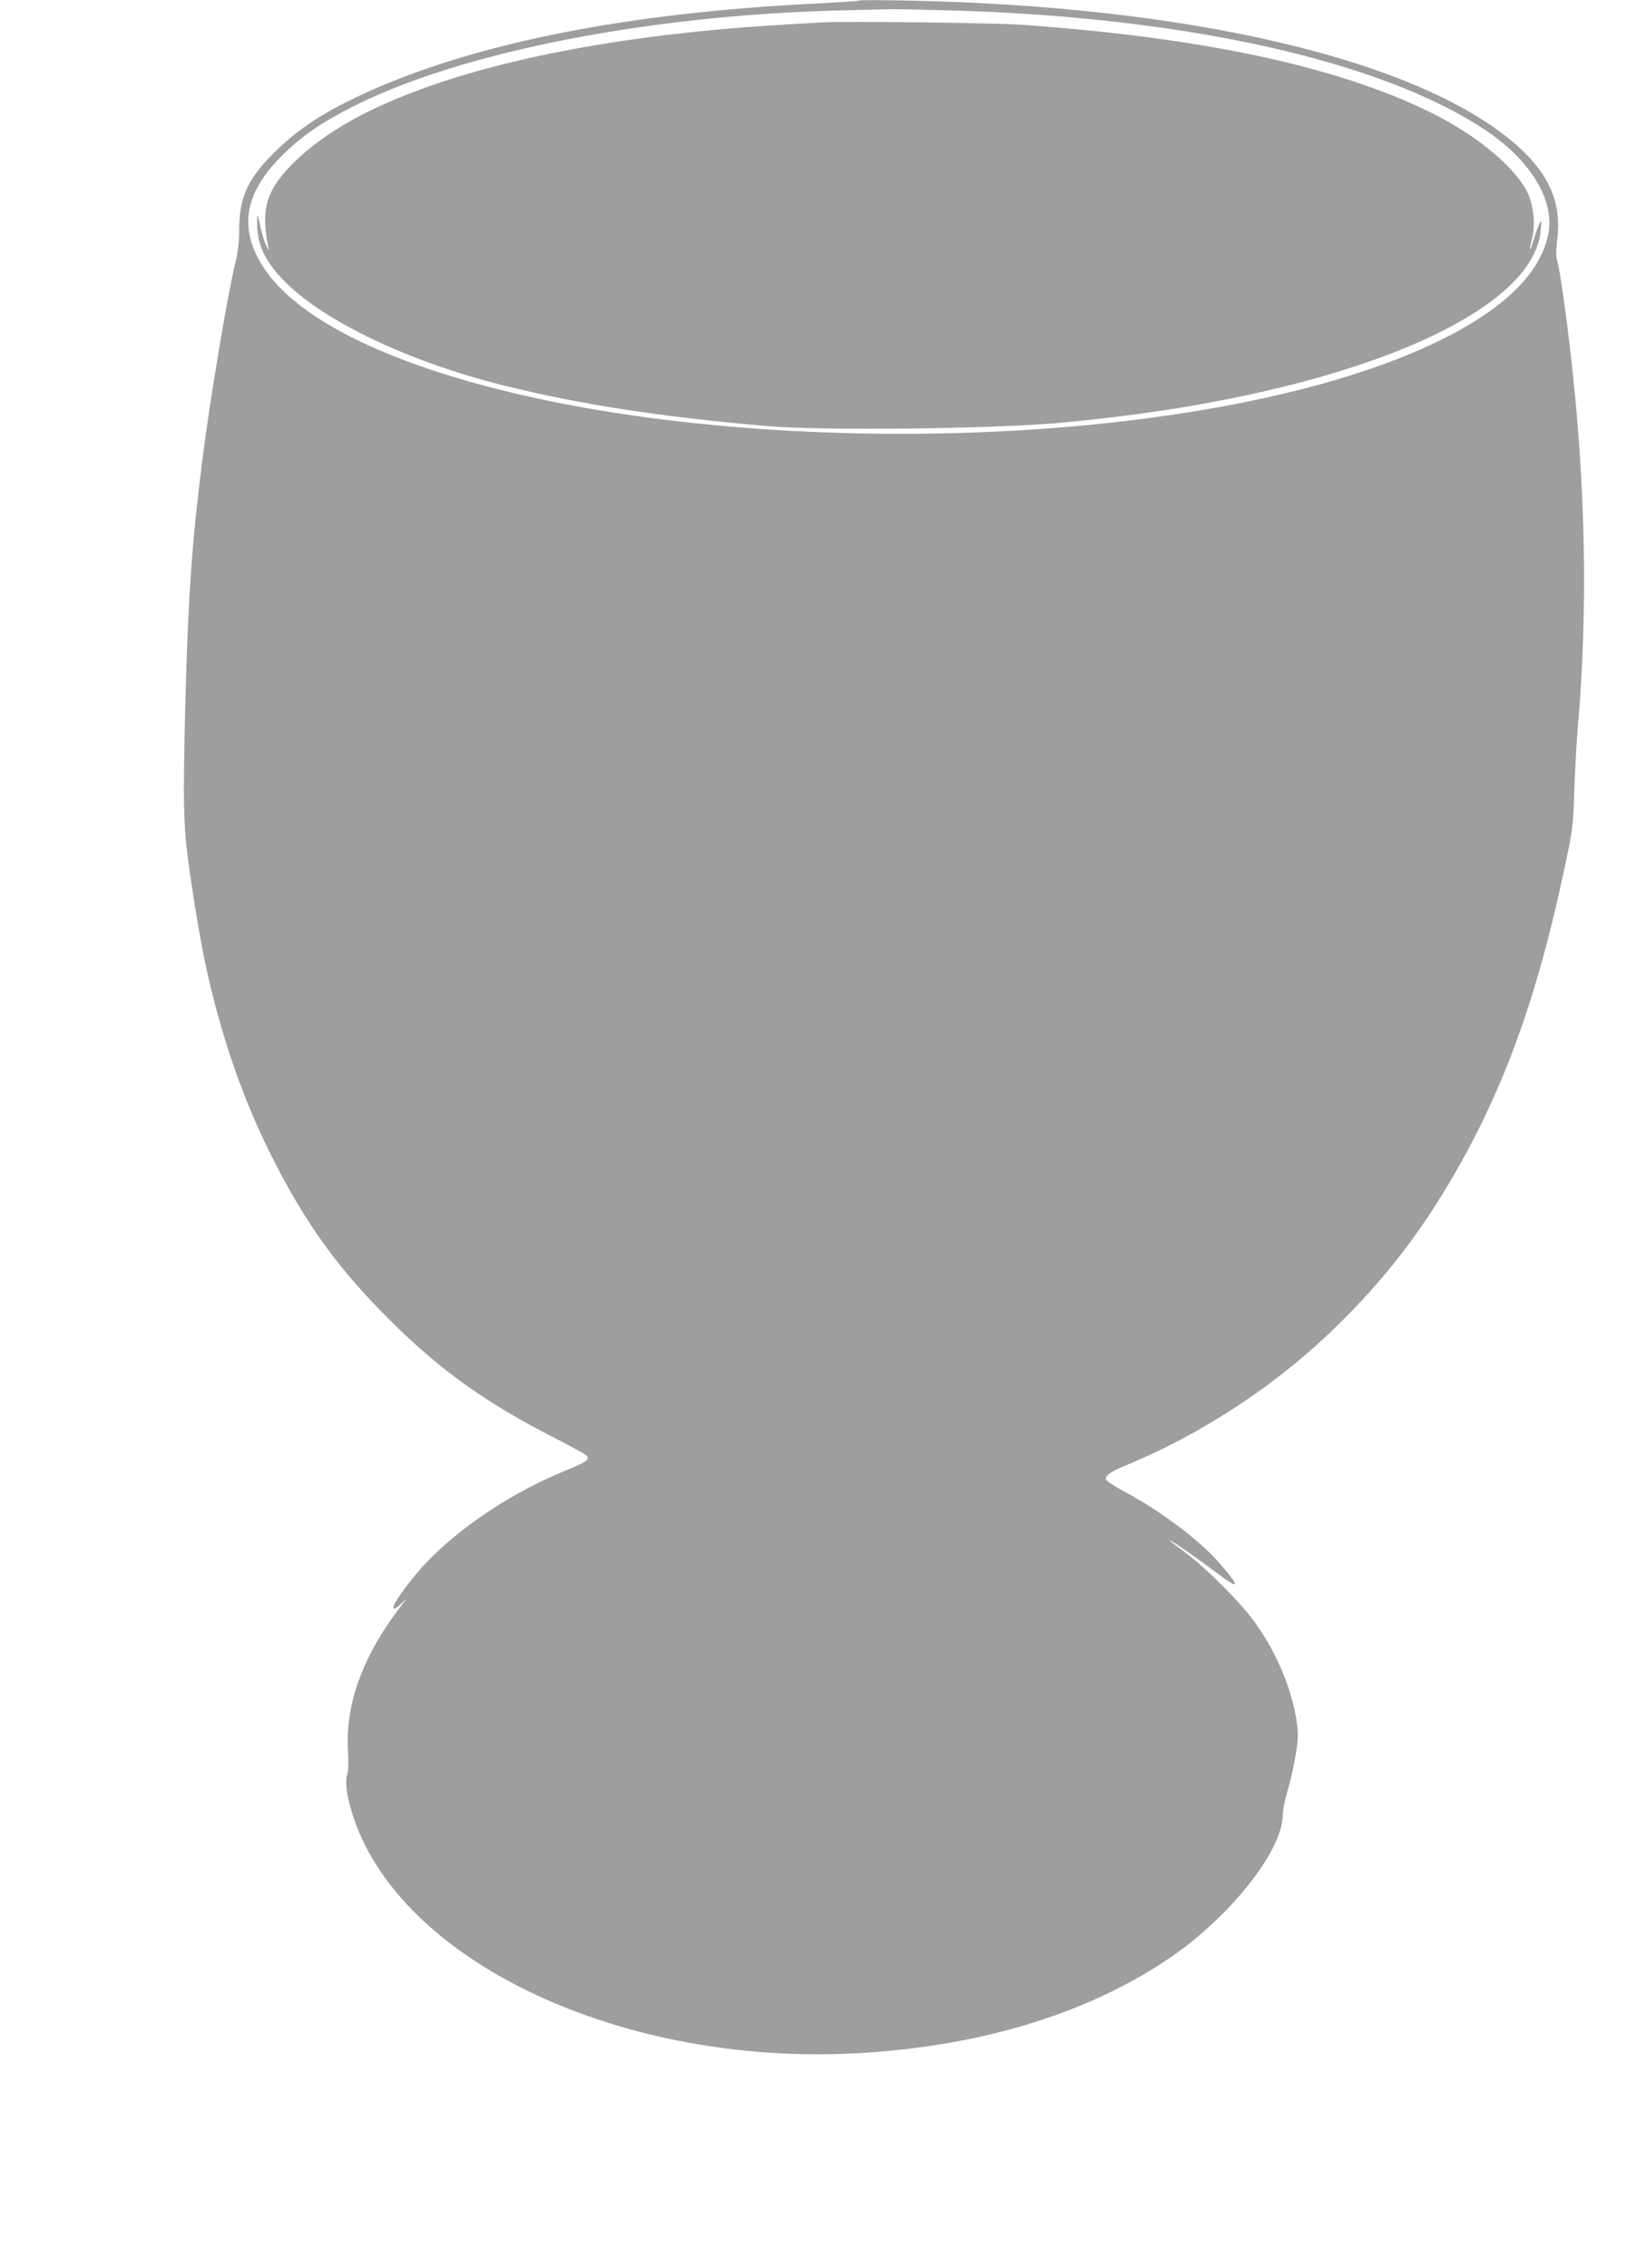 <?xml version="1.0" standalone="no"?>
<!DOCTYPE svg PUBLIC "-//W3C//DTD SVG 20010904//EN"
 "http://www.w3.org/TR/2001/REC-SVG-20010904/DTD/svg10.dtd">
<svg version="1.0" xmlns="http://www.w3.org/2000/svg"
 width="929pt" height="1280pt" viewBox="0 0 929 1280"
 preserveAspectRatio="xMidYMid meet">
<g transform="translate(0,1280) scale(0.1,-0.1)"
fill="#9e9e9e" stroke="none">
<path d="M4850 12797 c-3 -3 -113 -10 -245 -17 -1045 -51 -1895 -217 -2510
-490 -256 -114 -411 -214 -555 -359 -145 -146 -190 -248 -190 -431 0 -62 -7
-124 -20 -176 -45 -181 -144 -772 -189 -1129 -57 -449 -79 -761 -94 -1330 -16
-640 -13 -732 28 -1015 55 -373 93 -559 166 -820 77 -271 173 -519 293 -758
187 -373 372 -630 660 -917 288 -288 553 -477 941 -674 88 -45 166 -88 175
-96 21 -22 2 -36 -105 -80 -310 -126 -595 -314 -798 -524 -77 -80 -187 -228
-187 -252 0 -15 13 -10 44 19 l30 27 -27 -35 c-218 -282 -319 -556 -303 -822
4 -66 2 -116 -4 -134 -24 -61 24 -249 102 -402 376 -740 1543 -1235 2761
-1172 697 36 1301 218 1768 531 347 233 649 612 649 816 0 26 12 84 25 128 14
44 35 132 45 195 17 97 19 126 10 193 -25 183 -111 392 -232 562 -78 112 -273
308 -395 399 -51 38 -93 71 -93 73 0 7 154 -100 259 -179 138 -106 147 -93 29
43 -112 131 -334 299 -541 409 -54 29 -101 60 -104 68 -9 21 24 45 114 82 447
185 873 470 1213 810 224 223 401 445 559 700 320 515 524 1047 686 1790 61
278 65 307 70 499 3 102 12 265 20 361 57 664 45 1351 -36 2075 -27 246 -67
523 -80 562 -7 24 -7 58 0 123 26 208 -49 376 -240 540 -551 474 -1833 776
-3434 807 -143 3 -262 3 -265 0z m555 -57 c1306 -41 2395 -287 2975 -672 255
-169 393 -393 360 -581 -48 -268 -335 -509 -845 -710 -883 -348 -2320 -500
-3700 -391 -1352 106 -2400 452 -2699 892 -152 222 -122 427 94 642 107 108
219 185 395 275 619 316 1710 527 2830 548 72 2 164 4 205 5 41 1 215 -3 385
-8z"/>
<path d="M4650 12674 c-278 -15 -448 -27 -590 -40 -852 -78 -1539 -241 -2002
-474 -178 -90 -332 -201 -437 -316 -121 -133 -147 -238 -107 -439 5 -26 4 -24
-12 10 -10 22 -24 67 -31 100 -18 83 -19 85 -20 39 -3 -131 43 -229 158 -345
226 -226 702 -452 1231 -584 436 -108 877 -177 1490 -230 301 -26 1221 -17
1625 16 72 6 222 21 334 35 1386 167 2368 598 2407 1054 5 62 4 64 -9 34 -8
-17 -22 -57 -31 -88 -22 -73 -29 -70 -10 4 19 69 13 166 -15 240 -55 147 -289
346 -566 480 -526 257 -1283 418 -2295 490 -149 11 -987 21 -1120 14z"/>
</g>
</svg>
